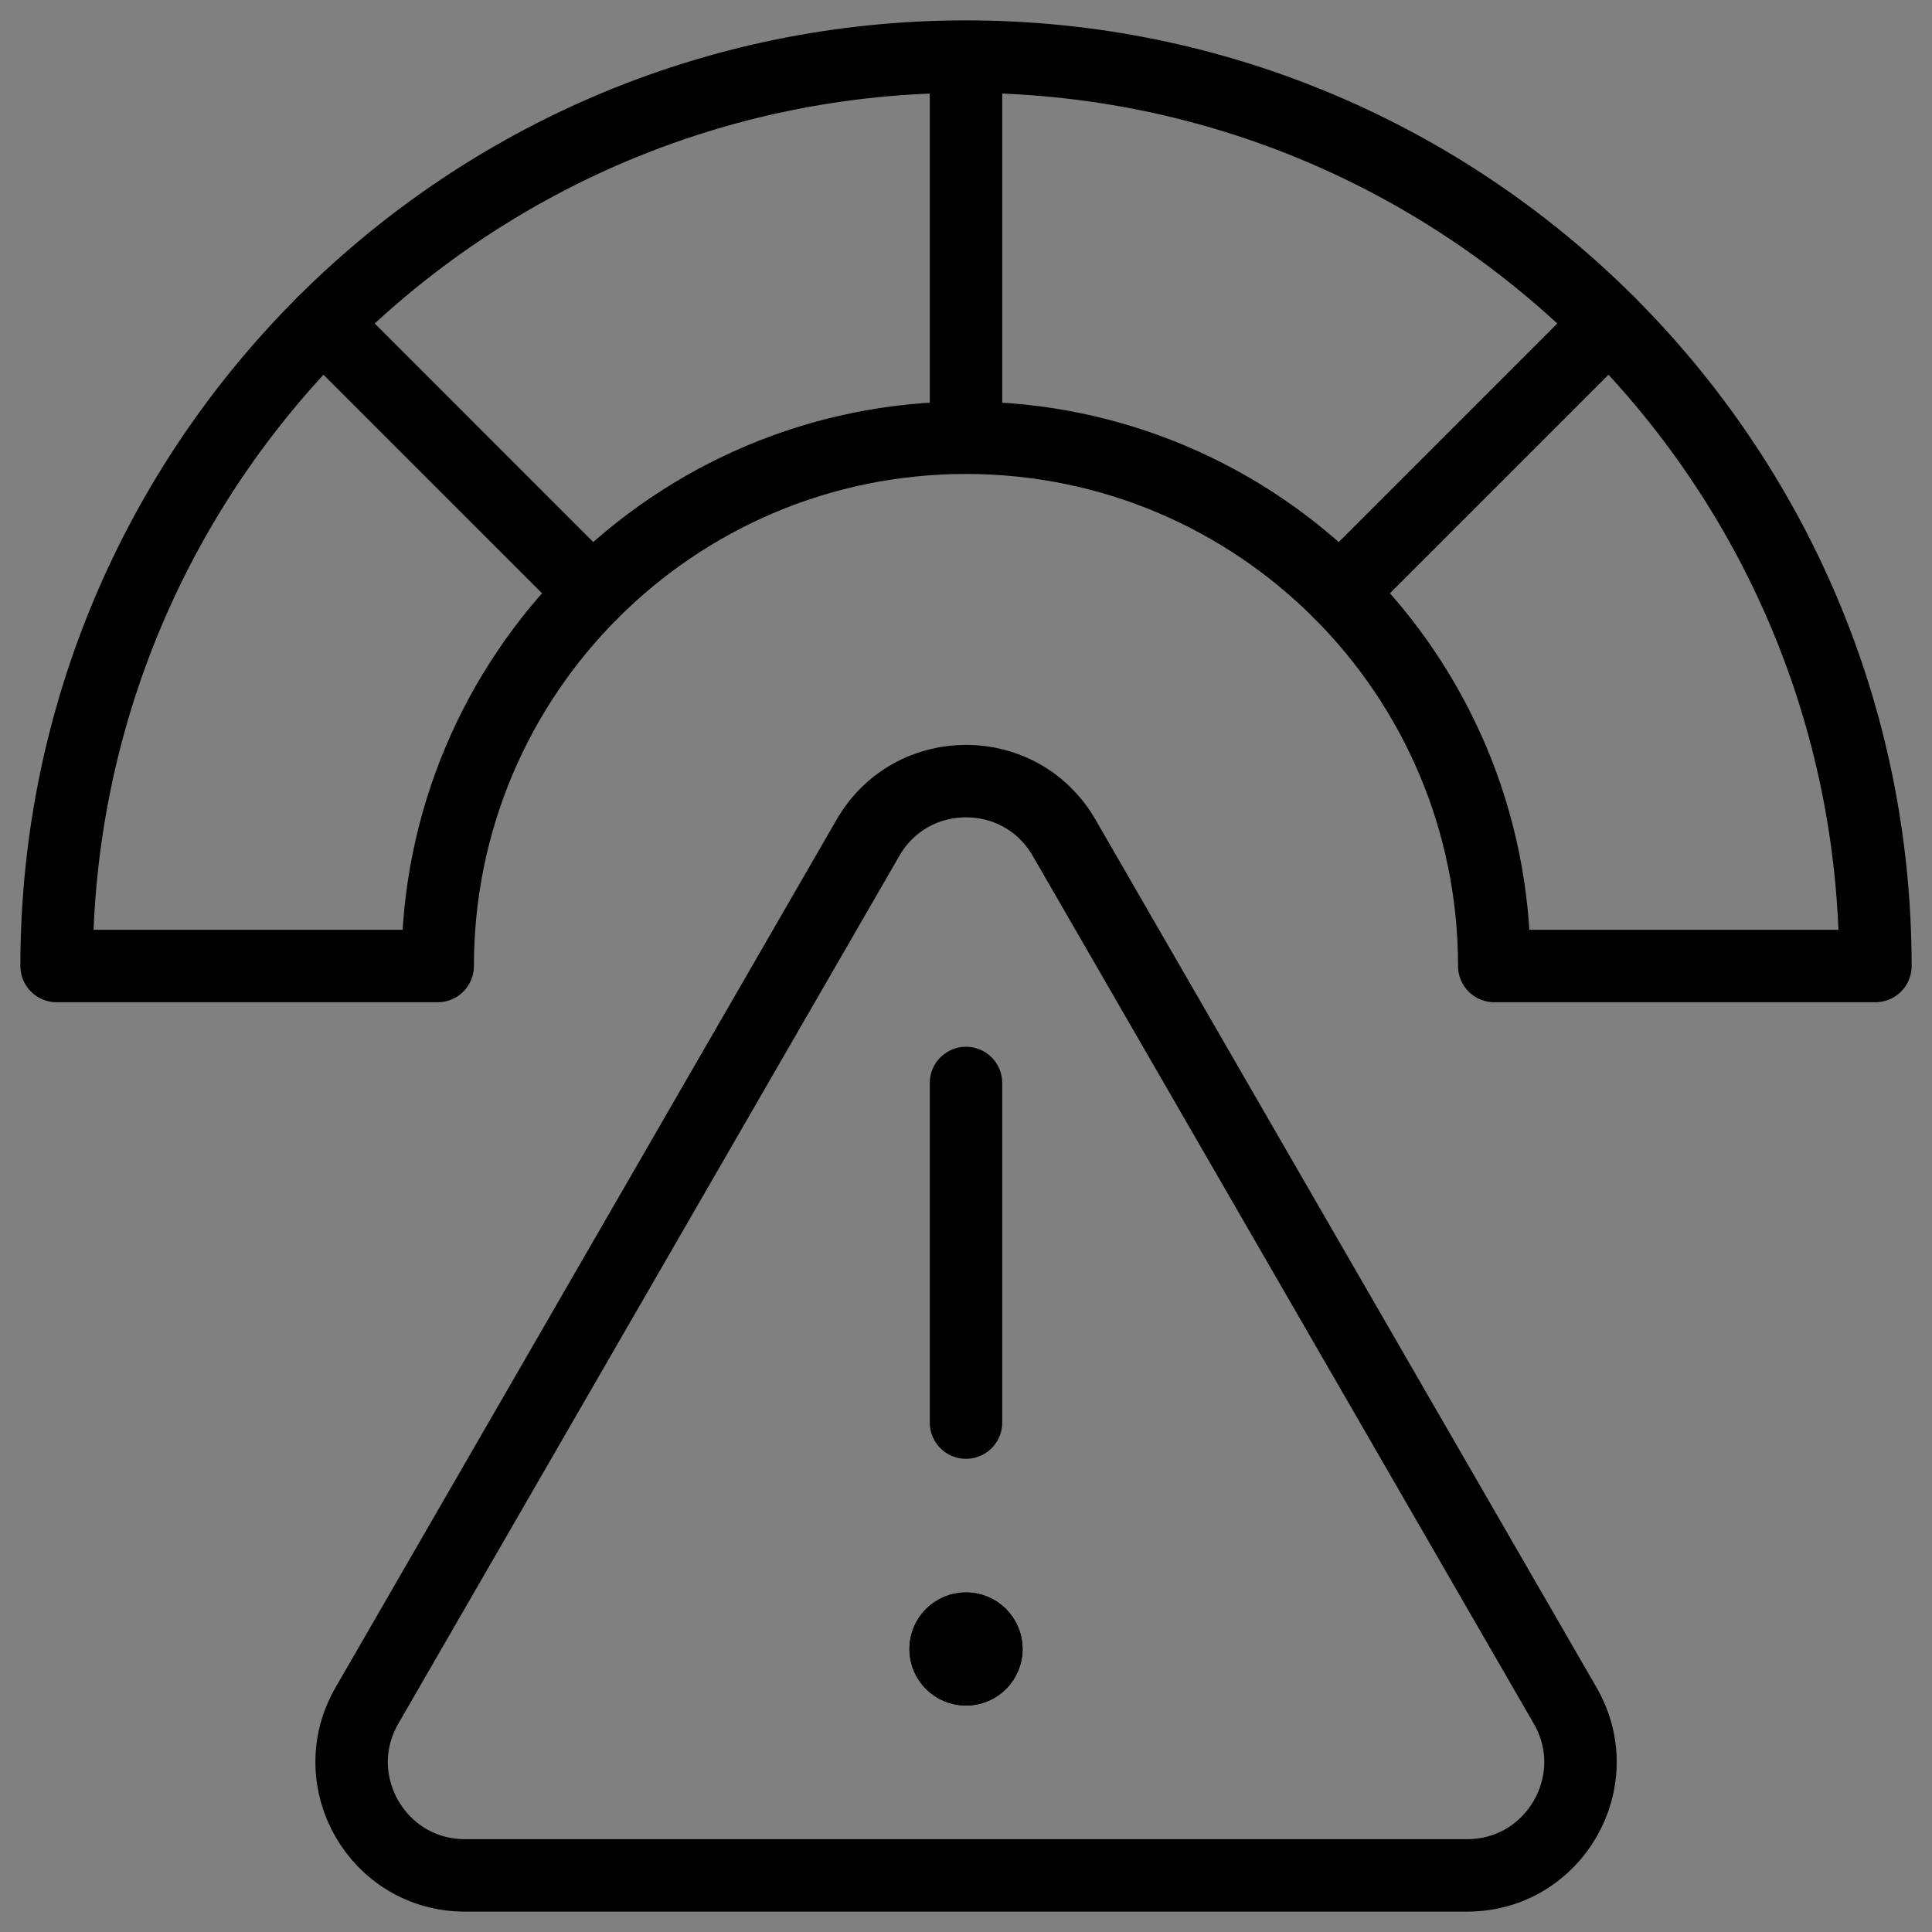 <svg width="40" height="40" viewBox="0 0 40 40" fill="none" xmlns="http://www.w3.org/2000/svg">
<rect x="0" y="0" width="40" height="40" fill="#808080" stroke="none"/>
<g clip-path="url(#clip0_862_19)">
<path d="M20 33.719C19.767 33.719 19.578 33.908 19.578 34.141C19.578 34.374 19.767 34.562 20 34.562C20.233 34.562 20.422 34.374 20.422 34.141C20.422 33.908 20.233 33.719 20 33.719Z" fill="white" stroke="black" stroke-width="1.5"/>
<path d="M17.971 17.344L7.597 35.312C6.695 36.875 7.822 38.828 9.627 38.828H30.375C32.179 38.828 33.307 36.875 32.405 35.312L22.031 17.344C21.128 15.781 18.873 15.781 17.971 17.344Z" stroke="black" stroke-width="1.5" stroke-miterlimit="10" stroke-linecap="round" stroke-linejoin="round"/>
<path d="M20 29.453V22.422" stroke="black" stroke-width="1.5" stroke-miterlimit="10" stroke-linecap="round" stroke-linejoin="round"/>
<path d="M20 33.719C19.767 33.719 19.578 33.908 19.578 34.141C19.578 34.374 19.767 34.562 20 34.562C20.233 34.562 20.422 34.374 20.422 34.141C20.422 33.908 20.233 33.719 20 33.719Z" fill="black" stroke="black" stroke-width="1.5"/>
<path d="M20 1.172V9.063M20 1.172C9.601 1.172 1.172 9.602 1.172 20H9.062C9.062 13.959 13.959 9.063 20 9.063M20 1.172C30.398 1.172 38.828 9.602 38.828 20H30.937C30.937 13.959 26.041 9.063 20 9.063" stroke="black" stroke-width="1.5" stroke-miterlimit="10" stroke-linecap="round" stroke-linejoin="round"/>
<path d="M33.314 6.686L27.734 12.266" stroke="black" stroke-width="1.5" stroke-miterlimit="10" stroke-linecap="round" stroke-linejoin="round"/>
<path d="M6.686 6.686L12.265 12.266" stroke="black" stroke-width="1.5" stroke-miterlimit="10" stroke-linecap="round" stroke-linejoin="round"/>
</g>
<defs>
<clipPath id="clip0_862_19">
<rect width="40" height="40" fill="white"/>
</clipPath>
</defs>
</svg>
